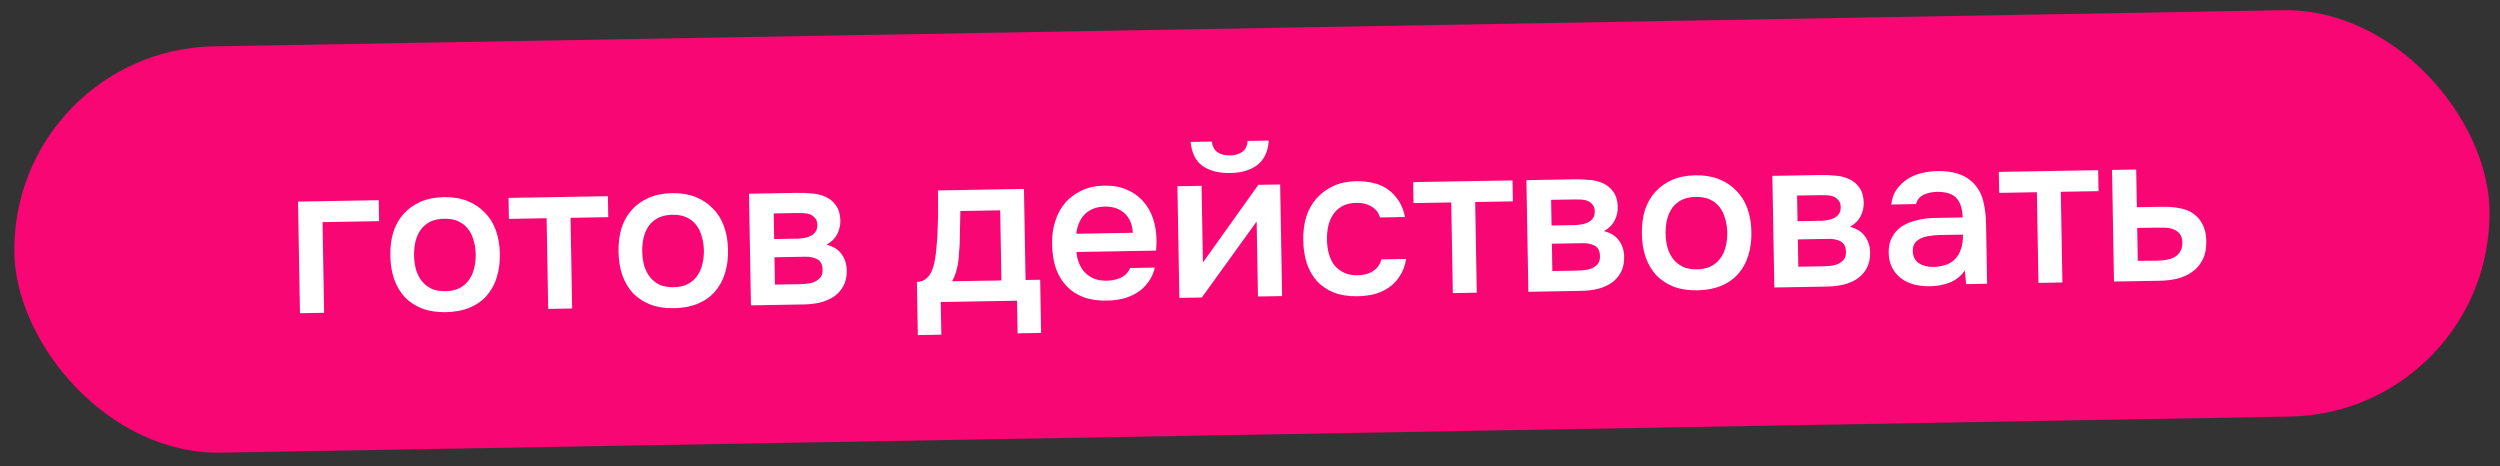 <?xml version="1.0" encoding="UTF-8"?> <svg xmlns="http://www.w3.org/2000/svg" width="177" height="33" viewBox="0 0 177 33" fill="none"><rect x="0" y="0" width="177" height="33" fill="#333333" stroke="none"/><rect x="0.766" y="3.531" width="175.264" height="28.773" rx="14.387" transform="rotate(-1 0.766 3.531)" fill="#F80674"></rect><path d="M21.238 22.176L21.1 14.273L26.814 14.173L26.84 15.658L22.836 15.727L22.948 22.146L21.238 22.176ZM31.419 13.957C32.049 13.946 32.606 14.037 33.089 14.228C33.572 14.42 33.982 14.693 34.319 15.047C34.665 15.391 34.927 15.811 35.106 16.308C35.284 16.805 35.379 17.359 35.39 17.969C35.401 18.589 35.325 19.15 35.164 19.653C35.013 20.146 34.775 20.575 34.451 20.941C34.128 21.306 33.723 21.588 33.236 21.787C32.759 21.985 32.201 22.09 31.561 22.101C30.931 22.112 30.375 22.027 29.892 21.845C29.408 21.654 28.998 21.386 28.662 21.041C28.336 20.687 28.084 20.262 27.905 19.765C27.736 19.267 27.646 18.714 27.636 18.104C27.625 17.494 27.695 16.938 27.847 16.435C28.008 15.932 28.251 15.503 28.574 15.147C28.898 14.781 29.298 14.495 29.775 14.286C30.251 14.078 30.799 13.968 31.419 13.957ZM31.535 20.616C31.925 20.61 32.254 20.539 32.522 20.404C32.799 20.259 33.021 20.07 33.187 19.837C33.363 19.604 33.488 19.332 33.563 19.021C33.647 18.709 33.687 18.373 33.68 18.014C33.674 17.654 33.623 17.319 33.528 17.011C33.442 16.692 33.307 16.42 33.123 16.193C32.949 15.966 32.721 15.79 32.439 15.665C32.167 15.54 31.836 15.48 31.446 15.487C31.066 15.494 30.737 15.565 30.459 15.699C30.192 15.834 29.97 16.018 29.794 16.251C29.628 16.484 29.503 16.761 29.418 17.083C29.344 17.394 29.31 17.73 29.316 18.09C29.322 18.45 29.368 18.784 29.453 19.092C29.549 19.401 29.683 19.669 29.858 19.895C30.041 20.122 30.27 20.303 30.542 20.439C30.824 20.564 31.155 20.623 31.535 20.616ZM43.038 13.89L43.064 15.374L40.395 15.421L40.507 21.84L38.812 21.869L38.7 15.45L36.03 15.497L36.005 14.012L43.038 13.89ZM47.574 13.675C48.204 13.664 48.76 13.755 49.244 13.946C49.727 14.138 50.137 14.411 50.473 14.765C50.819 15.109 51.082 15.529 51.26 16.026C51.439 16.523 51.534 17.077 51.544 17.687C51.555 18.307 51.48 18.868 51.319 19.371C51.167 19.864 50.93 20.293 50.606 20.659C50.282 21.024 49.877 21.306 49.391 21.505C48.914 21.703 48.356 21.808 47.716 21.819C47.086 21.83 46.529 21.745 46.046 21.563C45.563 21.372 45.153 21.104 44.817 20.76C44.491 20.405 44.238 19.98 44.06 19.483C43.891 18.985 43.801 18.432 43.791 17.822C43.78 17.212 43.85 16.656 44.002 16.153C44.163 15.65 44.405 15.221 44.729 14.865C45.053 14.499 45.453 14.213 45.929 14.004C46.406 13.796 46.954 13.686 47.574 13.675ZM47.69 20.334C48.08 20.328 48.409 20.257 48.676 20.122C48.954 19.977 49.176 19.788 49.342 19.555C49.518 19.322 49.643 19.05 49.718 18.739C49.802 18.427 49.841 18.091 49.835 17.732C49.829 17.372 49.778 17.037 49.682 16.729C49.597 16.41 49.462 16.138 49.278 15.911C49.104 15.684 48.876 15.508 48.594 15.383C48.322 15.258 47.99 15.198 47.6 15.205C47.221 15.212 46.892 15.283 46.614 15.417C46.346 15.552 46.125 15.736 45.949 15.969C45.783 16.202 45.657 16.479 45.573 16.801C45.498 17.112 45.464 17.448 45.471 17.808C45.477 18.168 45.523 18.502 45.608 18.811C45.703 19.119 45.838 19.387 46.012 19.613C46.196 19.84 46.424 20.021 46.697 20.157C46.979 20.282 47.31 20.341 47.69 20.334ZM53.029 13.715L56.404 13.656C56.754 13.65 57.109 13.664 57.469 13.698C57.83 13.721 58.156 13.801 58.449 13.936C58.751 14.07 58.995 14.271 59.179 14.538C59.374 14.795 59.48 15.148 59.498 15.598C59.504 15.947 59.43 16.274 59.275 16.577C59.12 16.879 58.87 17.129 58.523 17.325C59.005 17.446 59.359 17.67 59.585 17.996C59.82 18.312 59.942 18.695 59.95 19.145C59.957 19.565 59.879 19.932 59.714 20.244C59.549 20.547 59.329 20.796 59.052 20.991C58.775 21.176 58.453 21.317 58.084 21.413C57.716 21.5 57.327 21.546 56.916 21.553L53.167 21.619L53.029 13.715ZM54.779 15.11L54.81 16.925L55.845 16.907C56.075 16.902 56.31 16.898 56.55 16.894C56.8 16.88 57.019 16.841 57.208 16.778C57.407 16.714 57.566 16.616 57.683 16.484C57.811 16.352 57.873 16.166 57.868 15.926C57.865 15.716 57.812 15.557 57.71 15.449C57.618 15.33 57.502 15.242 57.361 15.185C57.219 15.127 57.059 15.095 56.879 15.088C56.709 15.081 56.548 15.079 56.398 15.082L54.779 15.11ZM56.606 20.119C56.806 20.115 57.001 20.102 57.191 20.078C57.391 20.055 57.565 20.007 57.713 19.934C57.872 19.852 58 19.749 58.098 19.628C58.196 19.496 58.243 19.325 58.239 19.115C58.233 18.735 58.108 18.482 57.866 18.357C57.634 18.23 57.348 18.171 57.008 18.176L54.833 18.214L54.867 20.149L56.606 20.119ZM66.382 16.302C66.404 15.822 66.416 15.357 66.418 14.907C66.42 14.447 66.417 13.972 66.408 13.482L72.497 13.375L72.61 19.824L73.645 19.806L73.71 23.571L72.046 23.6L72.005 21.29L66.606 21.384L66.647 23.694L64.982 23.723L64.916 19.959C65.206 19.954 65.444 19.859 65.631 19.676C65.828 19.483 65.959 19.27 66.025 19.039C66.092 18.878 66.149 18.662 66.194 18.391C66.239 18.11 66.274 17.835 66.299 17.564C66.325 17.294 66.345 17.043 66.361 16.813C66.377 16.583 66.384 16.413 66.382 16.302ZM70.814 14.89L67.994 14.939C67.98 15.3 67.972 15.69 67.969 16.11C67.967 16.53 67.959 16.935 67.946 17.325C67.929 17.516 67.912 17.721 67.896 17.941C67.89 18.162 67.869 18.387 67.833 18.618C67.797 18.838 67.746 19.059 67.68 19.28C67.614 19.502 67.522 19.713 67.406 19.915L70.9 19.854L70.814 14.89ZM76.209 17.841C76.234 18.131 76.299 18.4 76.403 18.648C76.507 18.896 76.646 19.114 76.82 19.301C76.993 19.478 77.205 19.619 77.457 19.725C77.719 19.83 78.02 19.88 78.36 19.874C78.72 19.868 79.049 19.797 79.346 19.662C79.654 19.526 79.875 19.297 80.009 18.975L81.764 18.945C81.671 19.346 81.512 19.694 81.287 19.988C81.072 20.282 80.812 20.526 80.505 20.722C80.208 20.907 79.876 21.048 79.507 21.144C79.149 21.23 78.764 21.277 78.354 21.284C77.725 21.295 77.168 21.21 76.685 21.028C76.212 20.847 75.812 20.579 75.486 20.224C75.159 19.87 74.912 19.449 74.743 18.962C74.585 18.465 74.5 17.906 74.489 17.286C74.479 16.686 74.554 16.14 74.716 15.647C74.877 15.144 75.114 14.71 75.428 14.344C75.751 13.979 76.142 13.692 76.598 13.484C77.054 13.266 77.577 13.152 78.167 13.141C78.787 13.13 79.324 13.226 79.778 13.428C80.231 13.62 80.611 13.889 80.917 14.233C81.233 14.578 81.47 14.984 81.628 15.451C81.786 15.919 81.87 16.427 81.88 16.977C81.884 17.237 81.874 17.492 81.848 17.743L76.209 17.841ZM80.206 16.481C80.165 15.862 79.962 15.395 79.596 15.082C79.241 14.768 78.778 14.616 78.208 14.626C77.888 14.632 77.609 14.686 77.371 14.79C77.133 14.895 76.93 15.033 76.763 15.206C76.606 15.379 76.48 15.581 76.384 15.813C76.288 16.045 76.227 16.291 76.201 16.551L80.206 16.481ZM87.089 11.005C87.439 10.999 87.728 10.914 87.955 10.75C88.182 10.586 88.307 10.329 88.331 9.979L89.831 9.952C89.775 10.733 89.505 11.308 89.021 11.677C88.547 12.045 87.911 12.236 87.111 12.25C86.291 12.264 85.633 12.096 85.137 11.745C84.65 11.393 84.37 10.828 84.297 10.049L85.797 10.023C85.843 10.372 85.977 10.625 86.2 10.781C86.433 10.937 86.729 11.012 87.089 11.005ZM85.089 21.062L83.499 21.09L83.361 13.186L85.071 13.156L85.166 18.585L89.091 13.086L90.635 13.059L90.773 20.963L89.064 20.992L88.971 15.683C88.961 15.703 87.667 17.496 85.089 21.062ZM96.12 20.974C95.49 20.985 94.933 20.9 94.45 20.718C93.977 20.527 93.577 20.259 93.251 19.914C92.935 19.56 92.692 19.139 92.524 18.652C92.365 18.154 92.281 17.606 92.27 17.006C92.26 16.406 92.33 15.855 92.481 15.352C92.642 14.849 92.885 14.415 93.209 14.049C93.532 13.683 93.927 13.391 94.394 13.173C94.86 12.955 95.403 12.841 96.023 12.83C96.463 12.822 96.868 12.865 97.24 12.959C97.622 13.042 97.959 13.191 98.253 13.406C98.547 13.611 98.802 13.876 99.017 14.203C99.233 14.519 99.385 14.906 99.473 15.365L97.703 15.396C97.607 15.057 97.407 14.801 97.104 14.626C96.811 14.441 96.449 14.352 96.019 14.36C95.639 14.367 95.316 14.442 95.048 14.587C94.781 14.732 94.564 14.925 94.398 15.168C94.233 15.411 94.112 15.694 94.038 16.015C93.974 16.326 93.944 16.652 93.95 16.991C93.956 17.341 94.002 17.671 94.087 17.979C94.173 18.288 94.302 18.556 94.476 18.783C94.66 18.999 94.888 19.175 95.161 19.311C95.433 19.436 95.759 19.495 96.139 19.489C96.589 19.481 96.957 19.374 97.244 19.169C97.54 18.964 97.725 18.696 97.8 18.364L99.554 18.334C99.482 18.785 99.339 19.178 99.125 19.512C98.921 19.845 98.665 20.12 98.359 20.335C98.053 20.55 97.711 20.711 97.332 20.818C96.954 20.915 96.55 20.967 96.12 20.974ZM107.086 12.772L107.112 14.256L104.443 14.303L104.555 20.722L102.86 20.752L102.748 14.333L100.078 14.379L100.052 12.894L107.086 12.772ZM108.07 12.754L111.444 12.695C111.794 12.689 112.149 12.703 112.51 12.737C112.87 12.761 113.197 12.84 113.489 12.975C113.792 13.11 114.035 13.31 114.22 13.577C114.414 13.834 114.521 14.187 114.538 14.637C114.545 14.987 114.47 15.313 114.315 15.616C114.161 15.919 113.91 16.168 113.563 16.364C114.046 16.486 114.4 16.71 114.625 17.036C114.861 17.352 114.983 17.735 114.99 18.184C114.998 18.604 114.919 18.971 114.755 19.284C114.59 19.587 114.369 19.836 114.092 20.03C113.816 20.215 113.493 20.356 113.125 20.452C112.756 20.539 112.367 20.586 111.957 20.593L108.208 20.658L108.07 12.754ZM109.819 14.149L109.851 15.964L110.886 15.946C111.116 15.942 111.351 15.938 111.591 15.934C111.84 15.919 112.06 15.88 112.249 15.817C112.448 15.754 112.606 15.656 112.724 15.524C112.851 15.391 112.913 15.205 112.909 14.965C112.905 14.755 112.852 14.596 112.751 14.488C112.658 14.37 112.542 14.282 112.401 14.224C112.26 14.166 112.099 14.134 111.919 14.127C111.749 14.12 111.589 14.118 111.439 14.121L109.819 14.149ZM111.647 19.158C111.847 19.154 112.042 19.141 112.231 19.118C112.431 19.094 112.605 19.046 112.754 18.974C112.912 18.891 113.041 18.789 113.139 18.667C113.236 18.535 113.283 18.364 113.28 18.154C113.273 17.774 113.149 17.521 112.906 17.396C112.674 17.27 112.388 17.21 112.048 17.216L109.873 17.254L109.907 19.188L111.647 19.158ZM120.029 12.411C120.659 12.4 121.215 12.49 121.699 12.682C122.182 12.873 122.592 13.146 122.928 13.5C123.274 13.844 123.537 14.265 123.715 14.762C123.894 15.259 123.989 15.812 123.999 16.422C124.01 17.042 123.935 17.603 123.774 18.106C123.622 18.599 123.385 19.028 123.061 19.394C122.737 19.759 122.332 20.042 121.846 20.24C121.369 20.439 120.811 20.543 120.171 20.554C119.541 20.565 118.984 20.48 118.501 20.299C118.018 20.107 117.608 19.839 117.272 19.495C116.946 19.14 116.693 18.715 116.514 18.218C116.346 17.721 116.256 17.167 116.245 16.557C116.235 15.947 116.305 15.391 116.456 14.888C116.618 14.386 116.86 13.956 117.184 13.601C117.508 13.235 117.908 12.948 118.384 12.739C118.861 12.531 119.409 12.421 120.029 12.411ZM120.145 19.07C120.535 19.063 120.864 18.992 121.131 18.857C121.409 18.712 121.631 18.524 121.797 18.291C121.972 18.058 122.098 17.785 122.172 17.474C122.257 17.163 122.296 16.827 122.29 16.467C122.283 16.107 122.233 15.773 122.137 15.464C122.052 15.146 121.917 14.873 121.733 14.646C121.559 14.419 121.331 14.243 121.049 14.118C120.776 13.993 120.445 13.934 120.055 13.94C119.675 13.947 119.347 14.018 119.069 14.153C118.801 14.287 118.579 14.471 118.403 14.704C118.237 14.937 118.112 15.214 118.028 15.536C117.953 15.847 117.919 16.183 117.925 16.543C117.932 16.903 117.978 17.237 118.063 17.546C118.158 17.854 118.293 18.122 118.467 18.349C118.651 18.576 118.879 18.757 119.152 18.892C119.434 19.017 119.765 19.076 120.145 19.07ZM125.484 12.45L128.858 12.392C129.208 12.386 129.564 12.399 129.924 12.433C130.285 12.457 130.611 12.536 130.904 12.671C131.206 12.806 131.45 13.006 131.634 13.273C131.829 13.53 131.935 13.883 131.953 14.333C131.959 14.683 131.885 15.009 131.73 15.312C131.575 15.615 131.324 15.864 130.978 16.06C131.46 16.182 131.814 16.406 132.04 16.732C132.275 17.048 132.397 17.431 132.405 17.881C132.412 18.3 132.333 18.667 132.169 18.98C132.004 19.283 131.783 19.532 131.507 19.727C131.23 19.911 130.907 20.052 130.539 20.148C130.17 20.235 129.781 20.282 129.371 20.289L125.622 20.354L125.484 12.45ZM127.234 13.845L127.265 15.66L128.3 15.642C128.53 15.638 128.765 15.634 129.005 15.63C129.255 15.615 129.474 15.576 129.663 15.513C129.862 15.45 130.02 15.352 130.138 15.22C130.266 15.087 130.327 14.901 130.323 14.661C130.32 14.451 130.267 14.292 130.165 14.184C130.073 14.066 129.956 13.978 129.815 13.92C129.674 13.863 129.514 13.83 129.333 13.823C129.163 13.816 129.003 13.814 128.853 13.817L127.234 13.845ZM129.061 18.854C129.261 18.851 129.456 18.837 129.646 18.814C129.845 18.79 130.019 18.742 130.168 18.67C130.327 18.587 130.455 18.485 130.553 18.363C130.651 18.231 130.698 18.06 130.694 17.85C130.687 17.47 130.563 17.218 130.321 17.092C130.088 16.966 129.802 16.906 129.462 16.912L127.288 16.95L127.321 18.884L129.061 18.854ZM139.111 19.144C138.858 19.518 138.517 19.799 138.091 19.987C137.664 20.164 137.185 20.257 136.655 20.267C136.235 20.274 135.849 20.231 135.498 20.137C135.156 20.043 134.854 19.898 134.59 19.703C134.326 19.497 134.117 19.246 133.962 18.948C133.806 18.641 133.725 18.293 133.719 17.903C133.711 17.473 133.79 17.106 133.954 16.803C134.119 16.49 134.345 16.236 134.631 16.041C134.928 15.846 135.275 15.7 135.674 15.603C136.072 15.496 136.491 15.439 136.931 15.431L138.956 15.396C138.945 14.816 138.808 14.368 138.542 14.053C138.277 13.737 137.819 13.58 137.169 13.582C136.789 13.588 136.46 13.659 136.182 13.794C135.915 13.929 135.738 14.147 135.654 14.448L133.899 14.479C133.951 14.058 134.08 13.701 134.285 13.407C134.5 13.113 134.756 12.869 135.052 12.674C135.359 12.478 135.697 12.337 136.065 12.251C136.444 12.164 136.823 12.117 137.203 12.111C137.693 12.102 138.149 12.159 138.571 12.282C138.993 12.405 139.362 12.618 139.678 12.923C140.034 13.277 140.276 13.703 140.405 14.2C140.534 14.698 140.603 15.242 140.613 15.832L140.688 20.091L139.203 20.117L139.111 19.144ZM138.977 16.611L137.327 16.639C137.037 16.645 136.748 16.674 136.458 16.73C136.169 16.775 135.921 16.884 135.714 17.058C135.517 17.221 135.421 17.458 135.426 17.768C135.433 18.148 135.573 18.435 135.847 18.631C136.13 18.816 136.471 18.905 136.871 18.898C137.181 18.892 137.466 18.847 137.724 18.763C137.993 18.678 138.22 18.544 138.407 18.361C138.594 18.168 138.735 17.93 138.83 17.648C138.935 17.357 138.984 17.011 138.977 16.611ZM148.55 12.048L148.576 13.533L145.906 13.579L146.018 19.998L144.323 20.028L144.211 13.609L141.542 13.655L141.516 12.171L148.55 12.048ZM149.533 12.031L151.243 12.001L151.289 14.67L153.059 14.64C153.519 14.632 153.935 14.664 154.306 14.738C154.687 14.801 155.014 14.931 155.288 15.126C155.571 15.321 155.791 15.577 155.946 15.894C156.112 16.212 156.199 16.605 156.207 17.075C156.216 17.605 156.124 18.052 155.93 18.415C155.747 18.768 155.496 19.053 155.18 19.268C154.874 19.484 154.522 19.64 154.123 19.737C153.725 19.824 153.32 19.871 152.91 19.878L149.671 19.934L149.533 12.031ZM152.691 18.457C152.921 18.453 153.145 18.434 153.365 18.4C153.594 18.356 153.788 18.292 153.947 18.21C154.115 18.117 154.248 17.989 154.345 17.828C154.452 17.666 154.508 17.455 154.514 17.195C154.509 16.915 154.445 16.701 154.323 16.553C154.2 16.405 154.048 16.297 153.867 16.231C153.686 16.164 153.485 16.127 153.265 16.121C153.055 16.115 152.86 16.113 152.68 16.116L151.315 16.14L151.356 18.465L152.691 18.457Z" fill="white"></path></svg> 